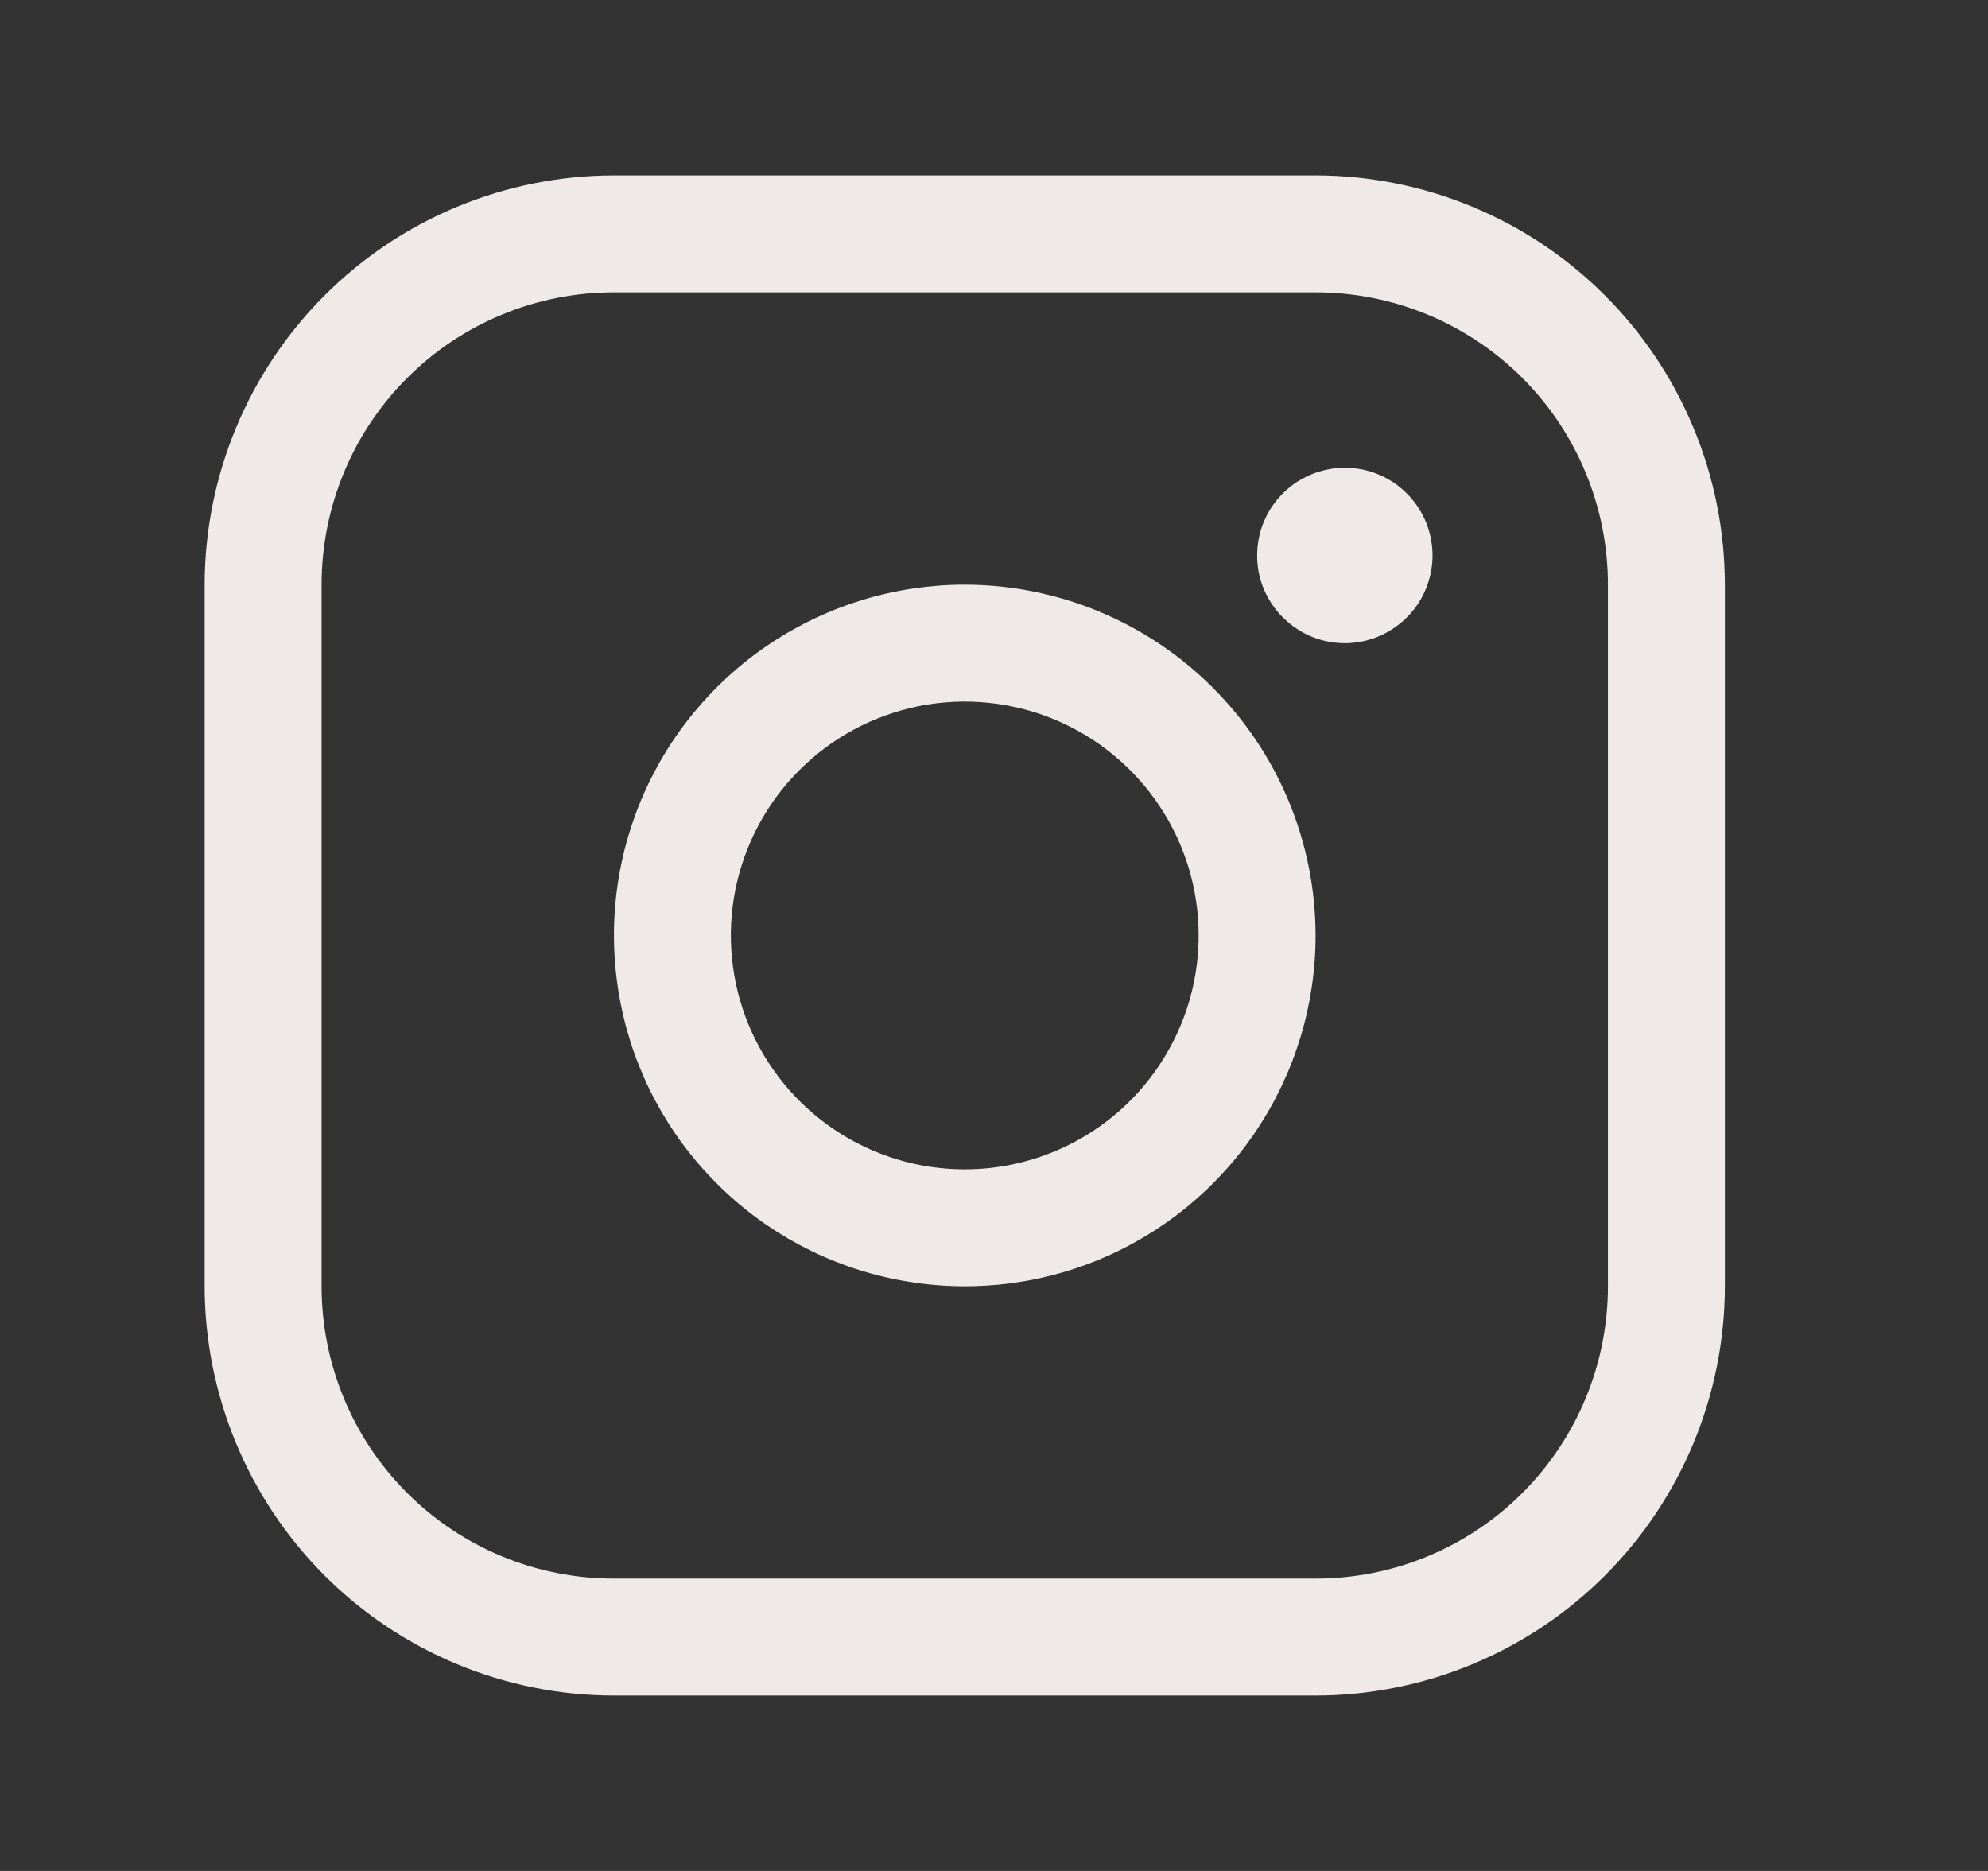 <svg width="17" height="16" viewBox="0 0 17 16" fill="none" xmlns="http://www.w3.org/2000/svg">
<rect x="0" y="0" width="17" height="16" fill="#333333" stroke="none"/>
<path d="M8.25 5C7.657 5 7.077 5.176 6.583 5.506C6.09 5.835 5.705 6.304 5.478 6.852C5.251 7.4 5.192 8.003 5.308 8.585C5.423 9.167 5.709 9.702 6.129 10.121C6.548 10.541 7.083 10.827 7.665 10.942C8.247 11.058 8.85 10.999 9.398 10.772C9.946 10.545 10.415 10.16 10.744 9.667C11.074 9.173 11.25 8.593 11.25 8C11.249 7.205 10.933 6.442 10.37 5.88C9.808 5.317 9.045 5.001 8.25 5ZM8.25 10C7.854 10 7.468 9.883 7.139 9.663C6.81 9.443 6.554 9.131 6.402 8.765C6.251 8.4 6.211 7.998 6.288 7.61C6.366 7.222 6.556 6.865 6.836 6.586C7.115 6.306 7.472 6.116 7.86 6.038C8.248 5.961 8.65 6.001 9.015 6.152C9.381 6.304 9.693 6.56 9.913 6.889C10.133 7.218 10.25 7.604 10.25 8C10.25 8.53 10.039 9.039 9.664 9.414C9.289 9.789 8.78 10 8.25 10ZM11.25 1.5H5.25C4.322 1.501 3.432 1.87 2.776 2.526C2.12 3.182 1.751 4.072 1.75 5V11C1.751 11.928 2.12 12.818 2.776 13.474C3.432 14.13 4.322 14.499 5.25 14.5H11.25C12.178 14.499 13.068 14.13 13.724 13.474C14.38 12.818 14.749 11.928 14.75 11V5C14.749 4.072 14.38 3.182 13.724 2.526C13.068 1.87 12.178 1.501 11.25 1.5ZM13.75 11C13.75 11.663 13.487 12.299 13.018 12.768C12.549 13.237 11.913 13.5 11.25 13.5H5.25C4.587 13.5 3.951 13.237 3.482 12.768C3.013 12.299 2.75 11.663 2.75 11V5C2.75 4.337 3.013 3.701 3.482 3.232C3.951 2.763 4.587 2.5 5.25 2.5H11.25C11.913 2.5 12.549 2.763 13.018 3.232C13.487 3.701 13.75 4.337 13.75 5V11ZM12.25 4.75C12.25 4.898 12.206 5.043 12.124 5.167C12.041 5.29 11.924 5.386 11.787 5.443C11.65 5.5 11.499 5.515 11.354 5.486C11.208 5.457 11.075 5.385 10.97 5.28C10.865 5.175 10.793 5.042 10.764 4.896C10.736 4.751 10.75 4.6 10.807 4.463C10.864 4.326 10.96 4.209 11.083 4.126C11.207 4.044 11.352 4 11.5 4C11.699 4 11.89 4.079 12.03 4.22C12.171 4.36 12.25 4.551 12.25 4.75Z" fill="#EFEAE7"/>
</svg>
